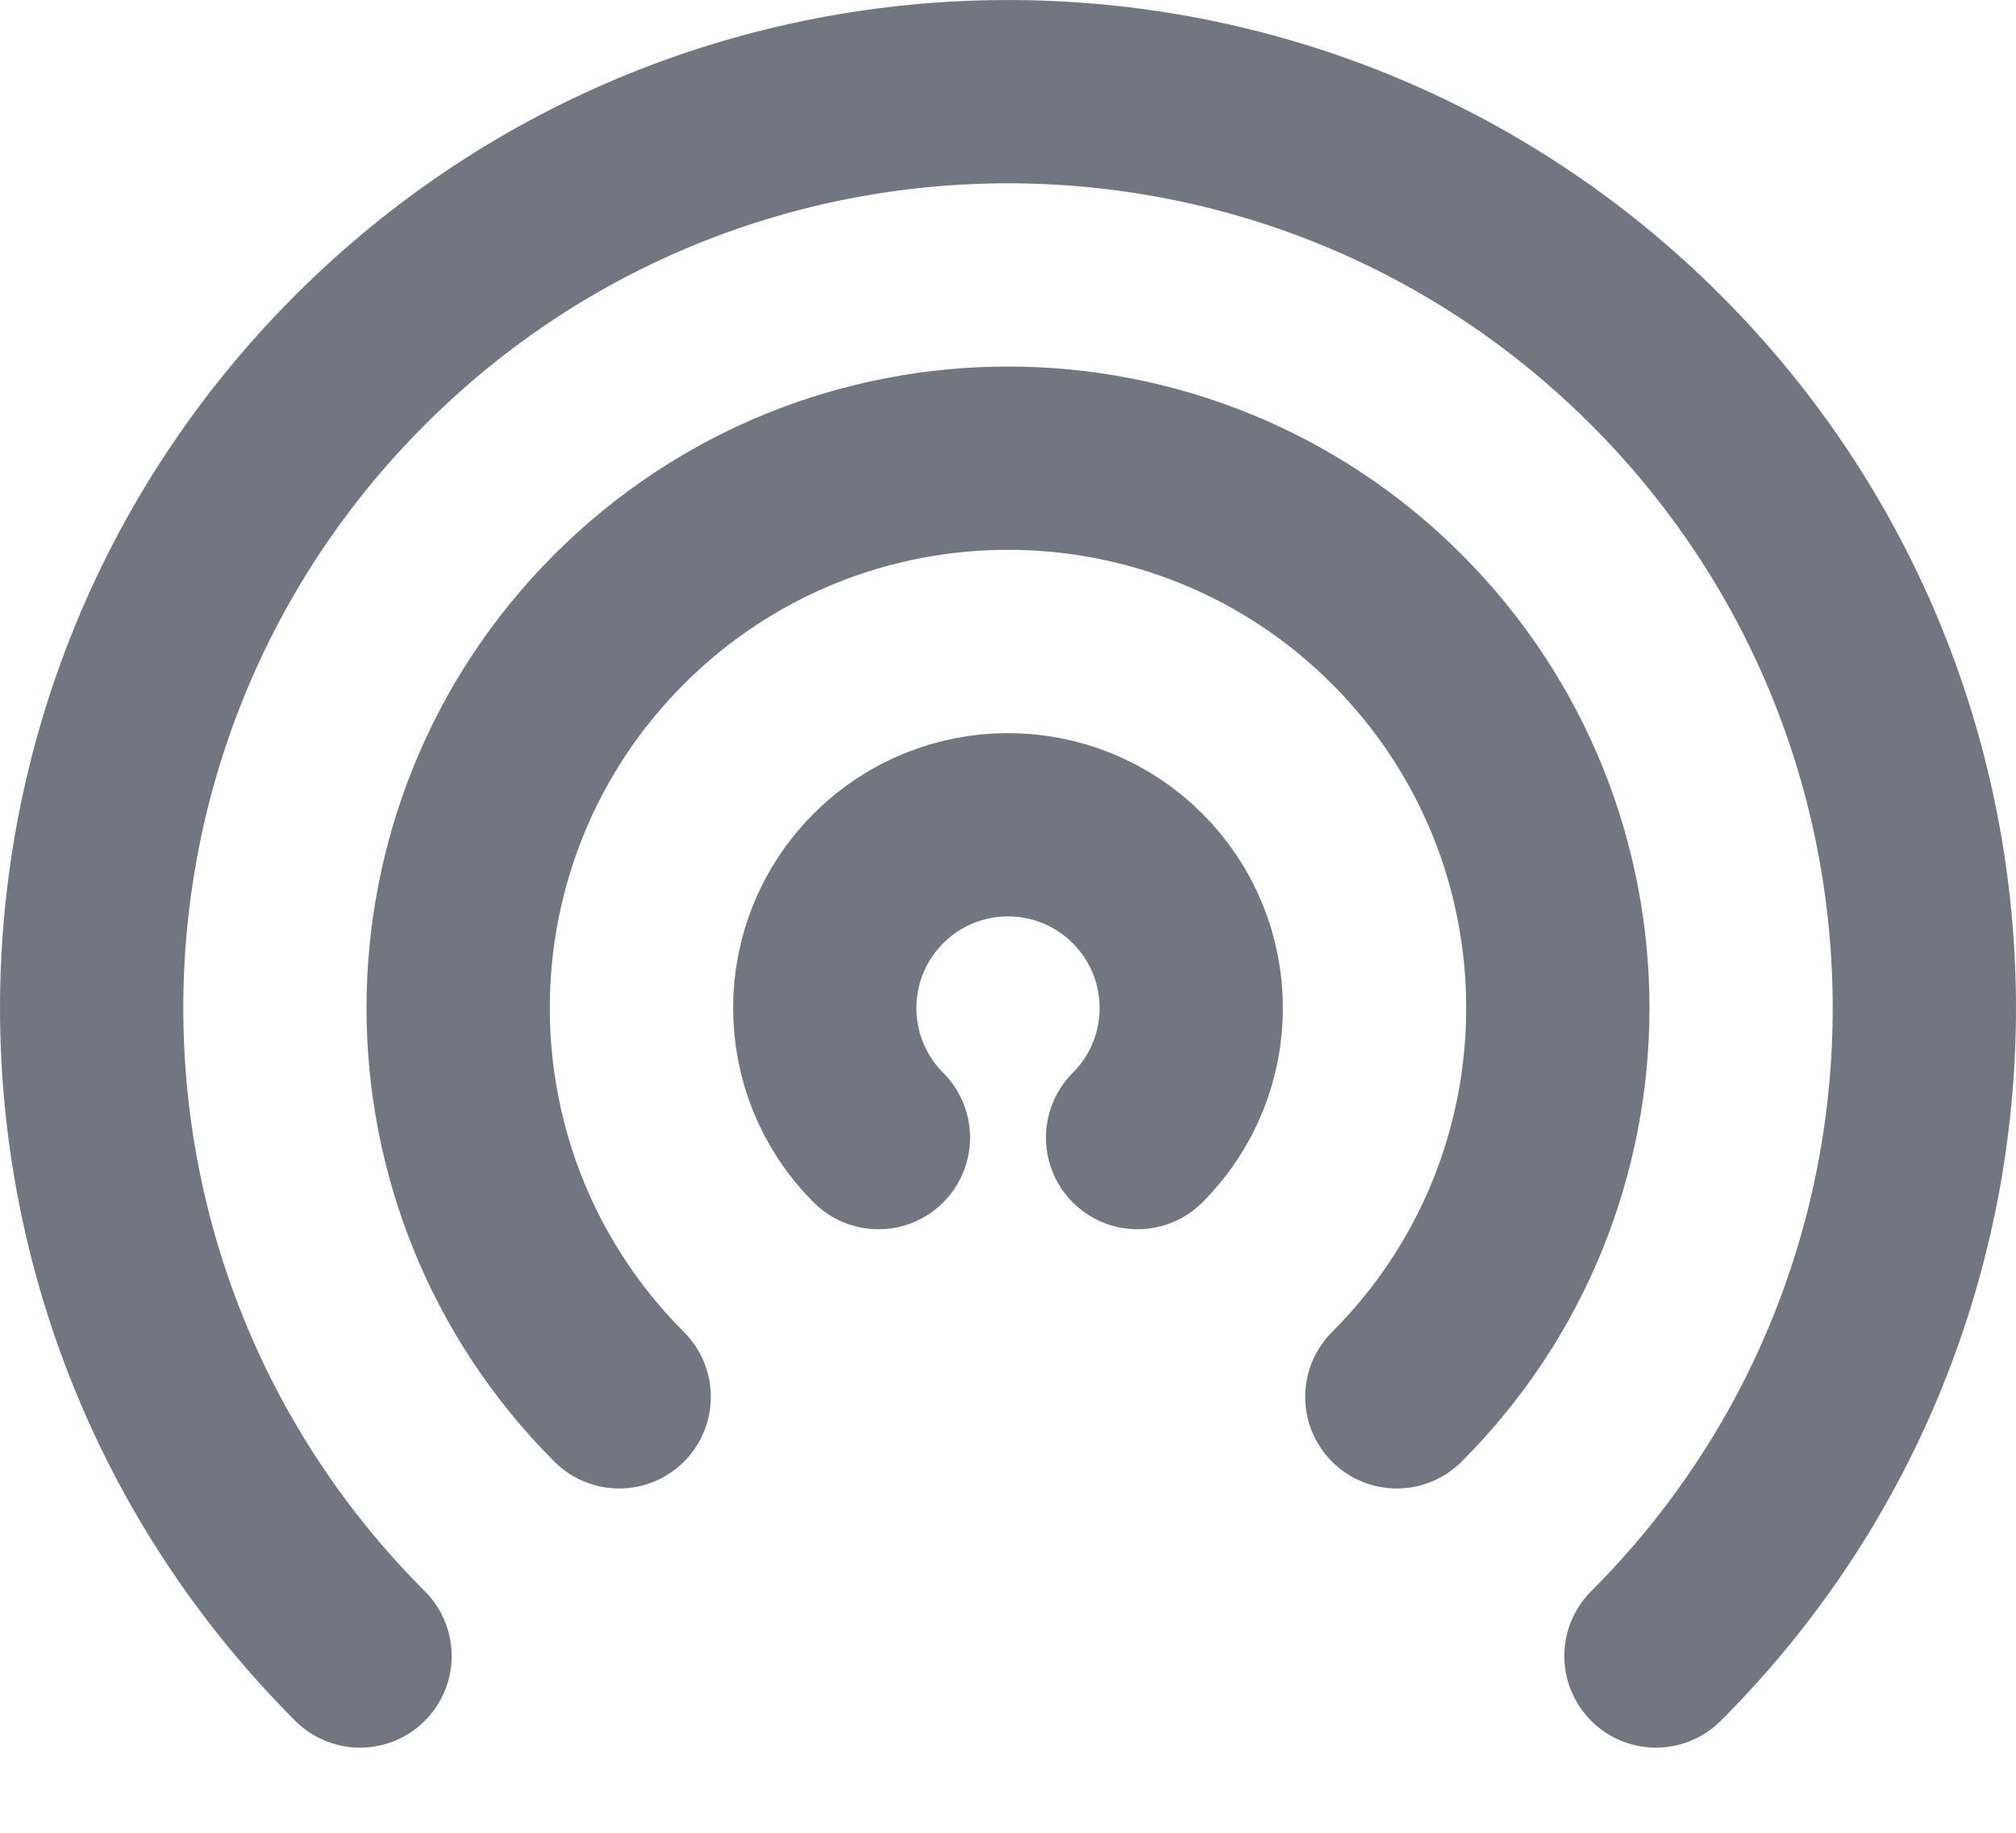 <?xml version="1.0" encoding="utf-8"?>
<svg xmlns="http://www.w3.org/2000/svg" fill="none" height="100%" overflow="visible" preserveAspectRatio="none" style="display: block;" viewBox="0 0 22 20" width="100%">
<path d="M9.586 12.414C8.805 11.633 8.805 10.367 9.586 9.586C10.367 8.805 11.633 8.805 12.414 9.586C13.195 10.367 13.195 11.633 12.414 12.414M6.757 15.243C4.414 12.899 4.414 9.101 6.757 6.757C9.101 4.414 12.899 4.414 15.243 6.757C17.586 9.101 17.586 12.899 15.243 15.243M3.929 18.071C0.024 14.166 0.024 7.834 3.929 3.929C7.834 0.024 14.166 0.024 18.071 3.929C21.976 7.834 21.976 14.166 18.071 18.071" id="Icon" stroke="#717680" stroke-linecap="round" stroke-linejoin="round" stroke-width="2"/>
</svg>